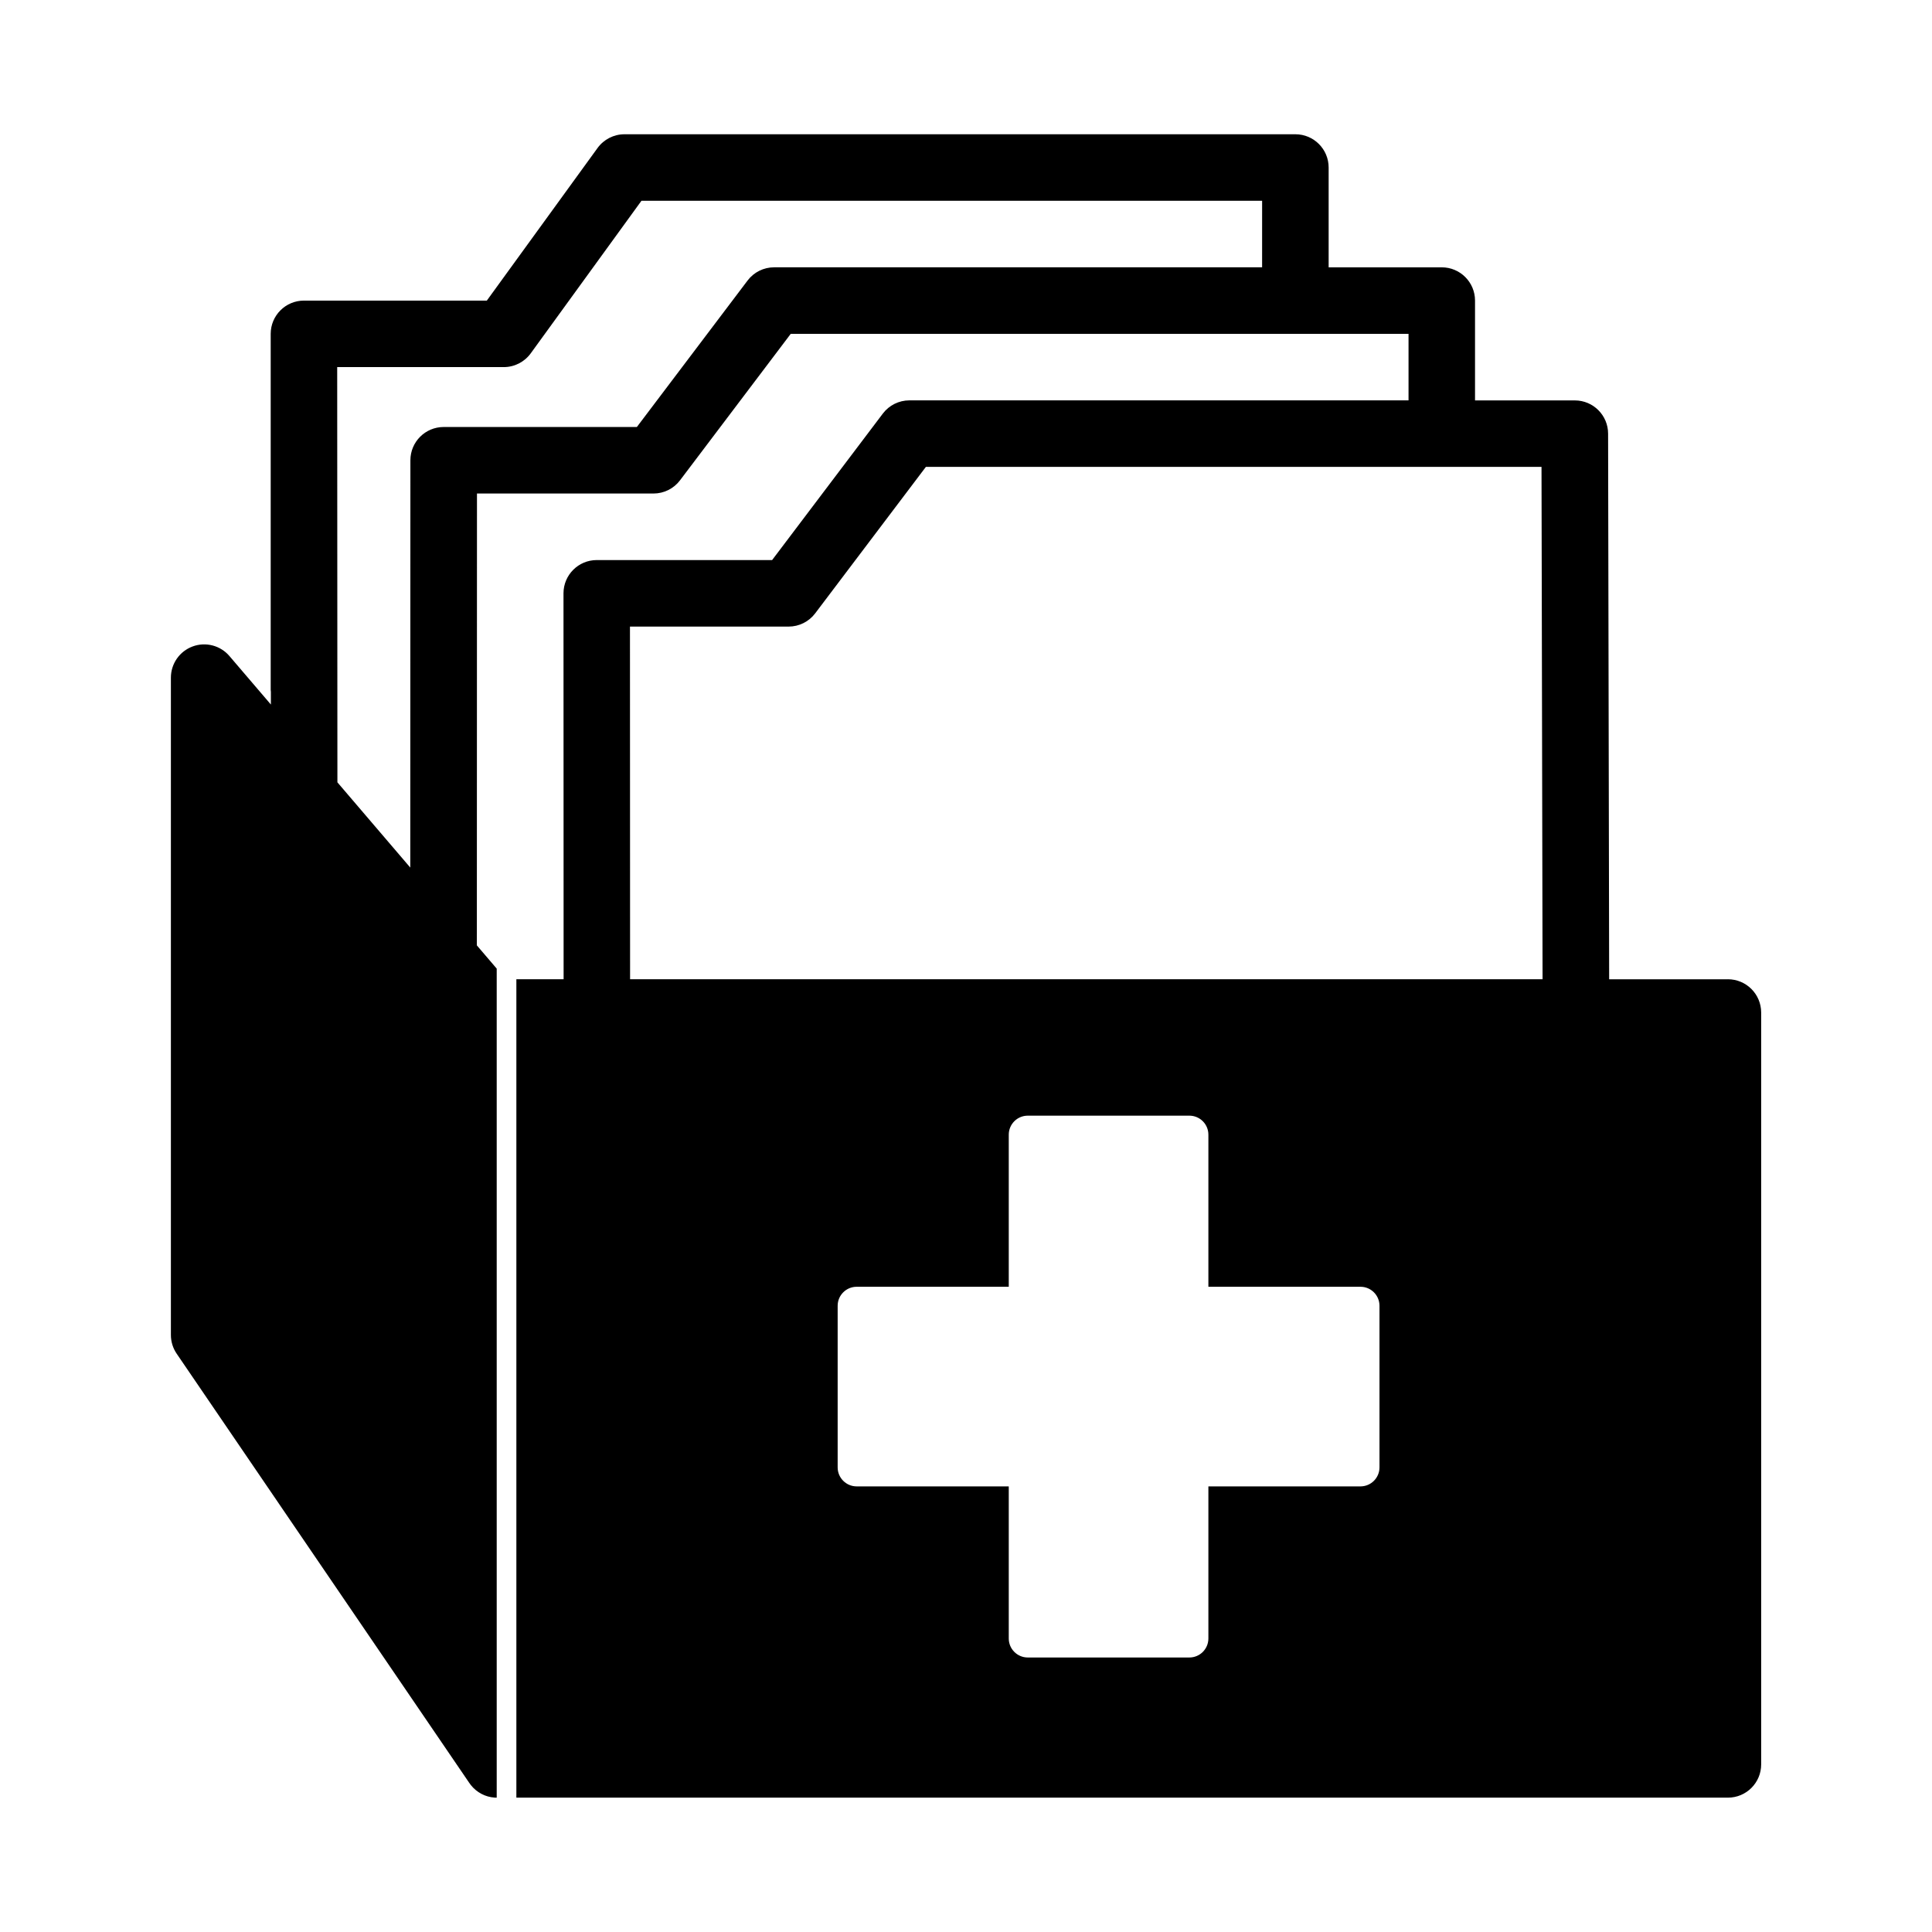 <?xml version="1.0" encoding="UTF-8"?>
<!-- Uploaded to: ICON Repo, www.iconrepo.com, Generator: ICON Repo Mixer Tools -->
<svg fill="#000000" width="800px" height="800px" version="1.1" viewBox="144 144 512 512" xmlns="http://www.w3.org/2000/svg">
 <path d="m601.9 403.52h-31.457l-0.281-144.59c0-4.871-3.949-8.816-8.816-8.816h-26.449v-26.453c0-4.871-3.949-8.816-8.816-8.816h-29.977v-26.449c0-4.871-3.949-8.816-8.816-8.816h-177.79c-2.828 0-5.477 1.355-7.141 3.641l-29.344 40.441h-48.461c-4.867 0-8.816 3.945-8.816 8.816v94.34c0 0.176 0.039 0.348 0.051 0.52v3.371l-10.984-12.848c-2.398-2.812-6.289-3.828-9.754-2.543-3.465 1.281-5.762 4.578-5.762 8.273v174.19c0 1.773 0.535 3.5 1.531 4.961l77.516 113.71c0.137 0.203 0.281 0.402 0.434 0.594 0.789 1.008 1.77 1.797 2.848 2.363 1.047 0.551 2.223 0.891 3.465 0.977 0.18 0.016 0.367 0.016 0.551 0.016v-219.71l-5.262-6.152 0.031-119.75h46.777c2.762 0 5.367-1.293 7.031-3.5l29.344-38.82h163.72v17.633h-132.28c-2.762 0-5.367 1.293-7.031 3.496l-29.344 38.824h-46.473c-4.867 0-8.816 3.945-8.816 8.816l0.031 102.27h-12.52v216.89h321.07c4.867 0 8.816-3.945 8.816-8.816v-199.25c-0.004-4.875-3.949-8.82-8.824-8.82zm-123.43-188.68h-129.32c-2.762 0-5.367 1.293-7.031 3.5l-29.344 38.82h-51.199c-4.867 0-8.816 3.945-8.816 8.816l-0.031 107.94-19.312-22.59-0.055-110.04h44.145c2.828 0 5.477-1.355 7.141-3.641l29.348-40.441h164.48l-0.004 17.633zm31.109 318.03c0 2.785-2.258 5.039-5.039 5.039h-40.305v40.305c0 2.785-2.258 5.039-5.039 5.039h-42.824c-2.781 0-5.039-2.254-5.039-5.039v-40.305h-40.305c-2.781 0-5.039-2.254-5.039-5.039v-42.824c0-2.785 2.258-5.039 5.039-5.039h40.305v-40.305c0-2.785 2.258-5.039 5.039-5.039h42.824c2.781 0 5.039 2.254 5.039 5.039v40.305h40.305c2.781 0 5.039 2.254 5.039 5.039zm-198.6-129.36-0.031-93.457h42.043c2.762 0 5.367-1.293 7.031-3.496l29.344-38.824h163.15l0.281 135.78z"/>
</svg>